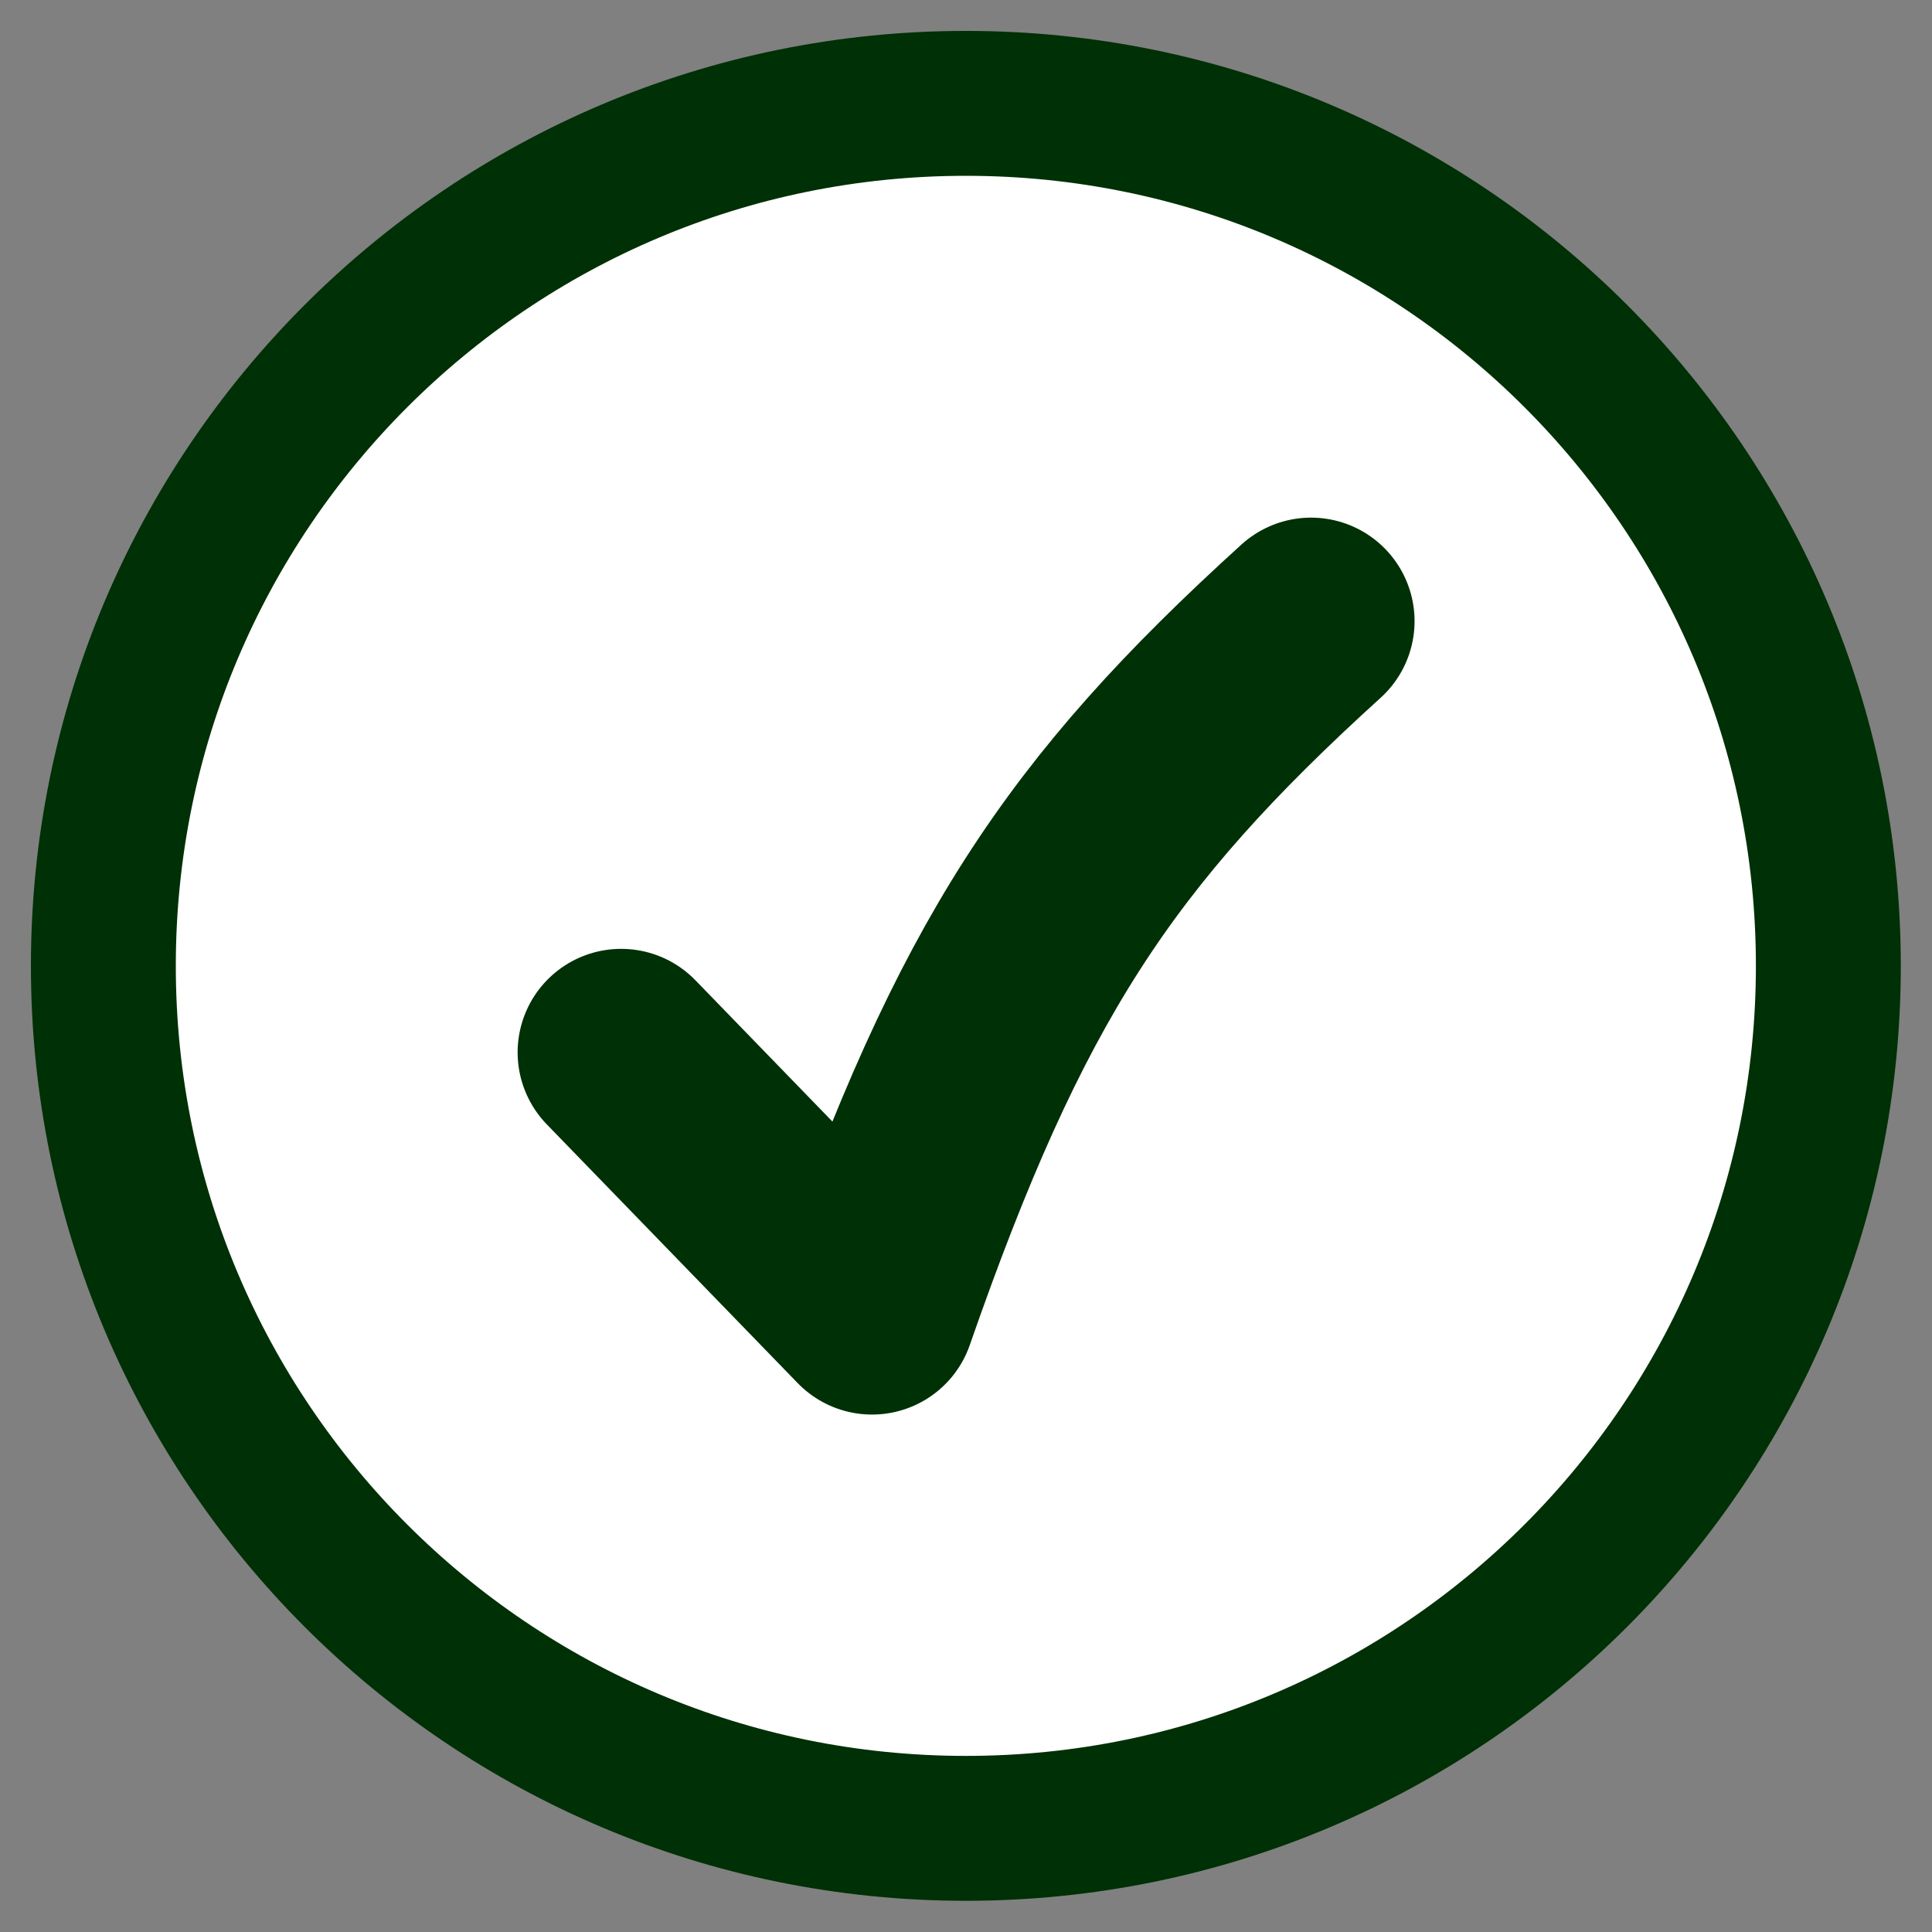 <svg width="20" height="20" viewBox="0 0 20 20" fill="none" xmlns="http://www.w3.org/2000/svg">
<rect x="0" y="0" width="20" height="20" fill="#808080" stroke="none"/>
<path d="M9.999 18.927C14.93 18.927 18.927 14.93 18.927 9.999C18.927 5.068 14.93 1.07 9.999 1.07C5.068 1.07 1.07 5.068 1.07 9.999C1.07 14.93 5.068 18.927 9.999 18.927Z" fill="white" stroke="#003005" stroke-width="1.5" stroke-linecap="round" stroke-linejoin="round"/>
<path d="M6.43 10.894L9.027 13.572C10.249 10.062 11.267 8.521 13.572 6.43" stroke="#003005" stroke-width="2.143" stroke-linecap="round" stroke-linejoin="round"/>
</svg>
